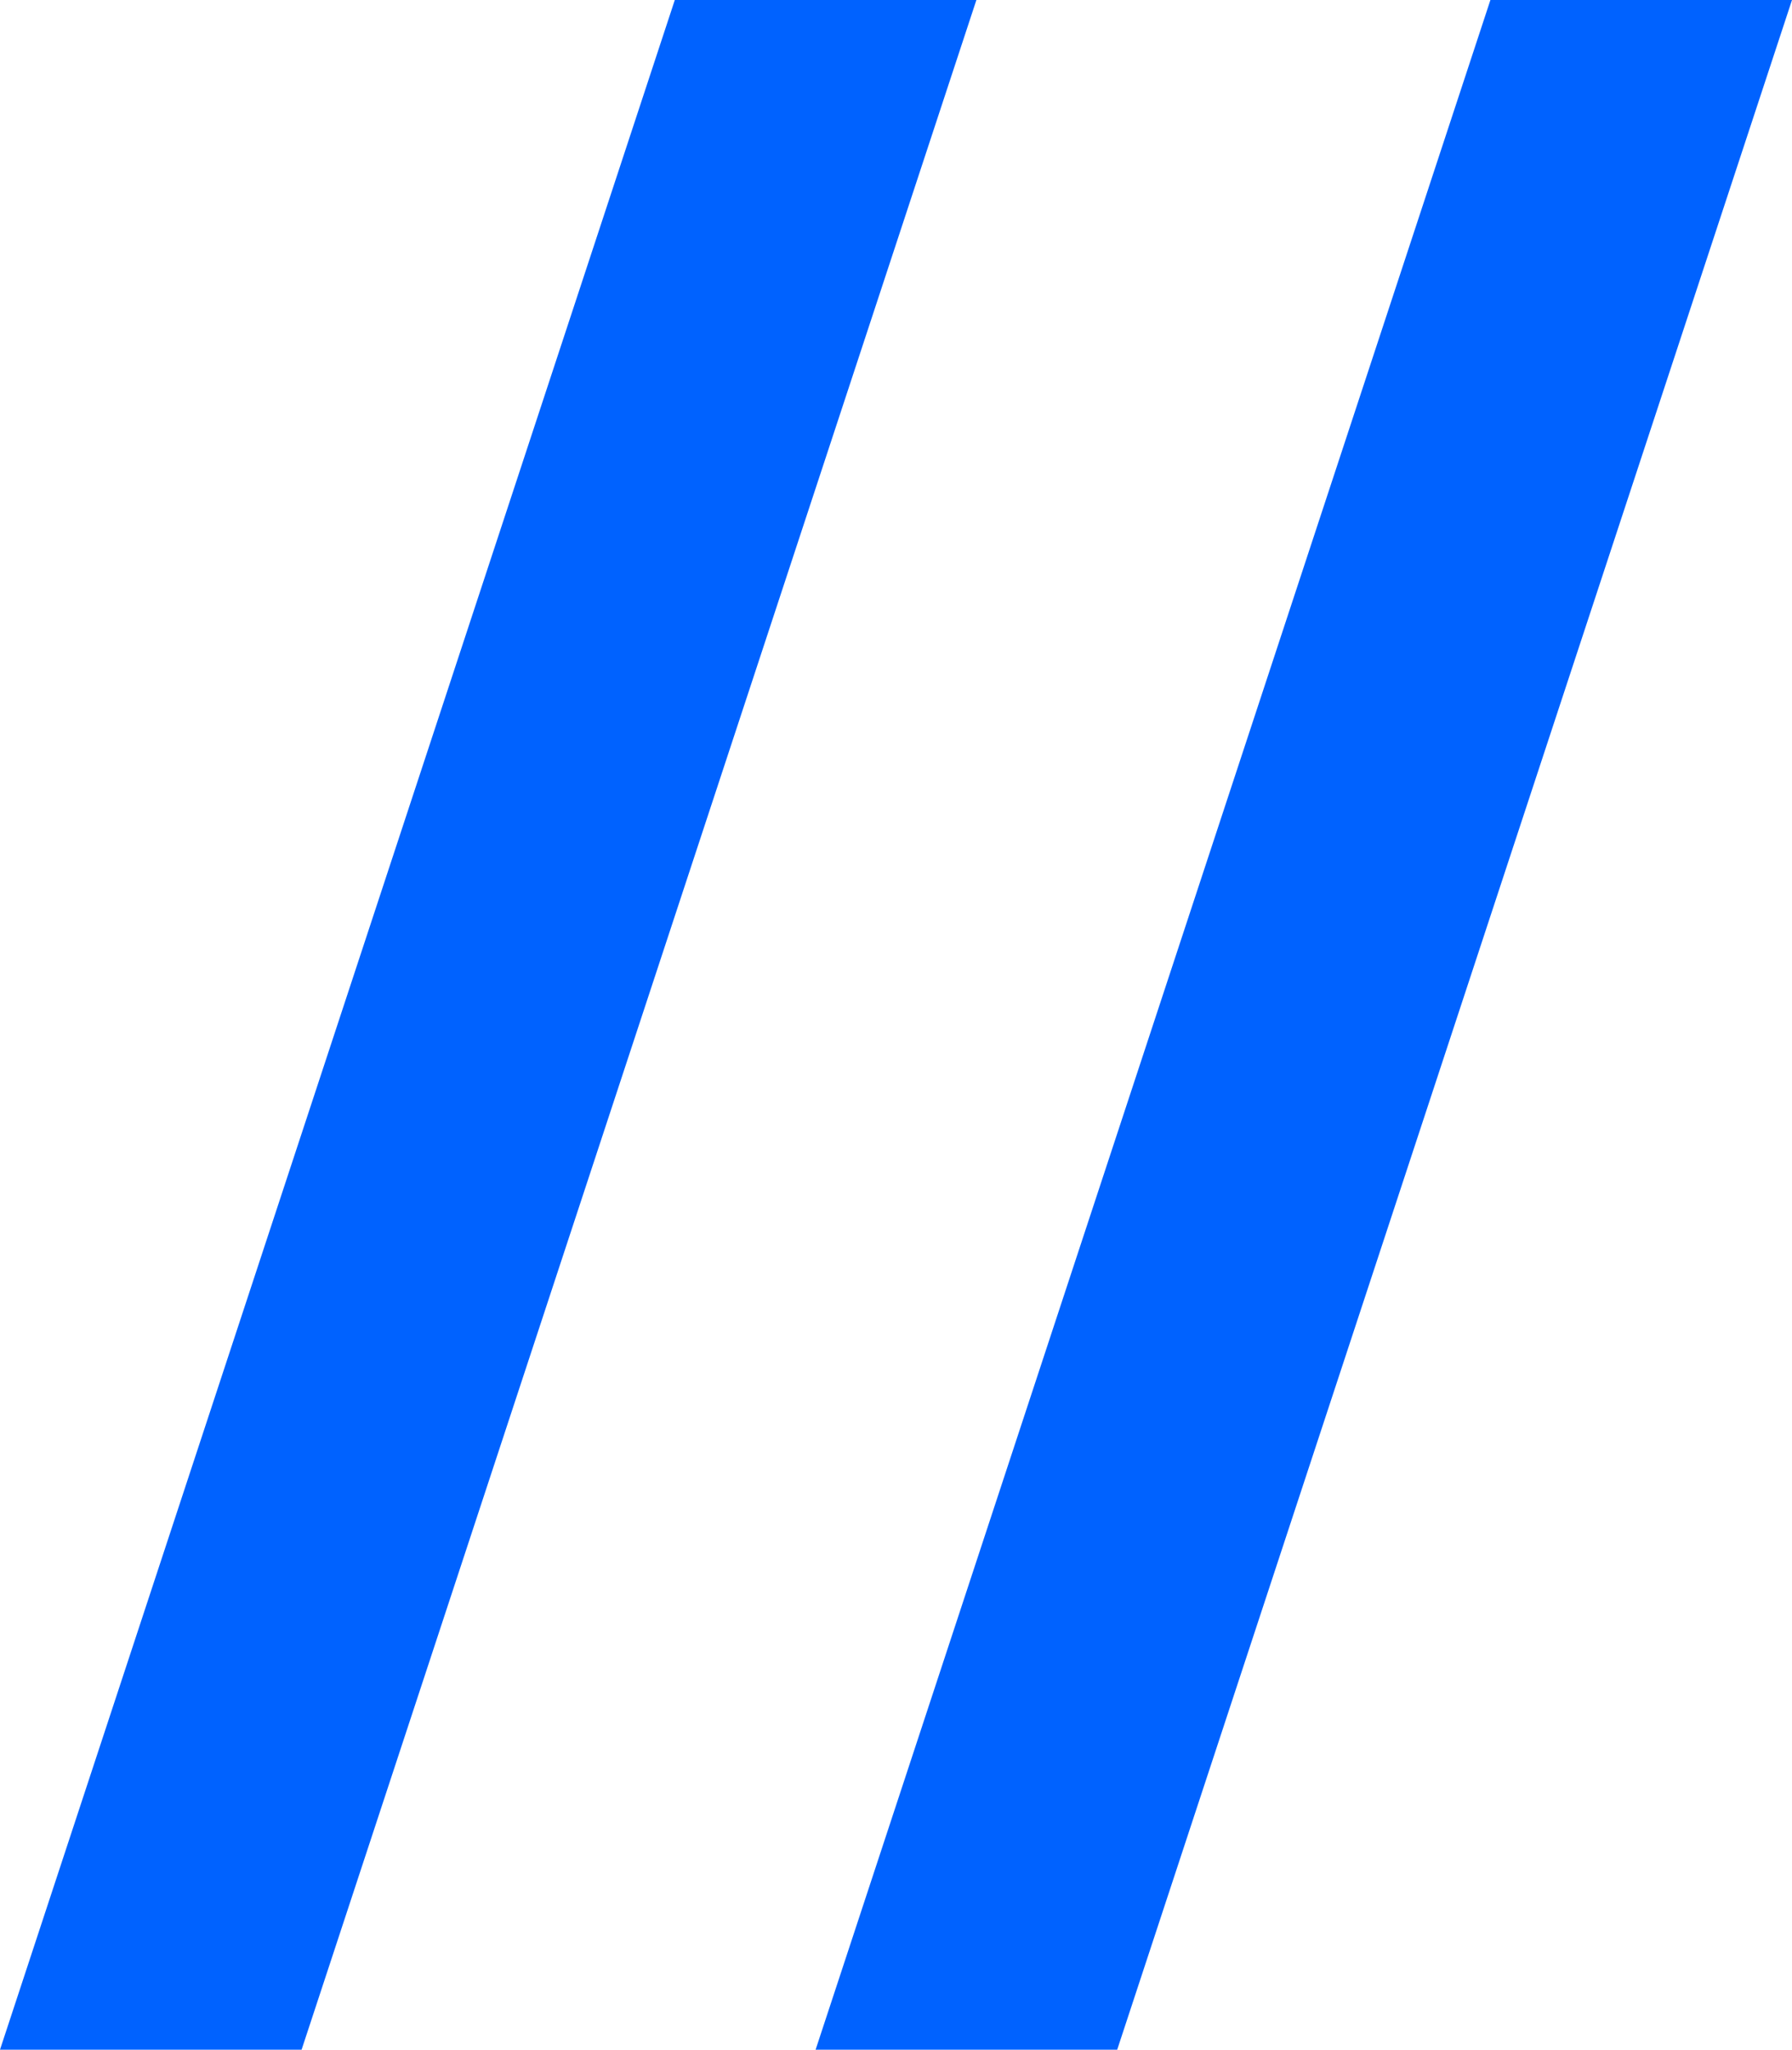 <?xml version="1.0" encoding="UTF-8"?><svg id="_編集モード" xmlns="http://www.w3.org/2000/svg" width="36.78" height="42.07" viewBox="0 0 36.78 42.07"><defs><style>.cls-1{fill:#0062ff;}</style></defs><polygon class="cls-1" points="13.85 0 0 42.07 6.19 42.07 20.04 0 13.85 0"/><polygon class="cls-1" points="30.59 0 16.74 42.07 22.93 42.07 36.78 0 30.59 0"/></svg>